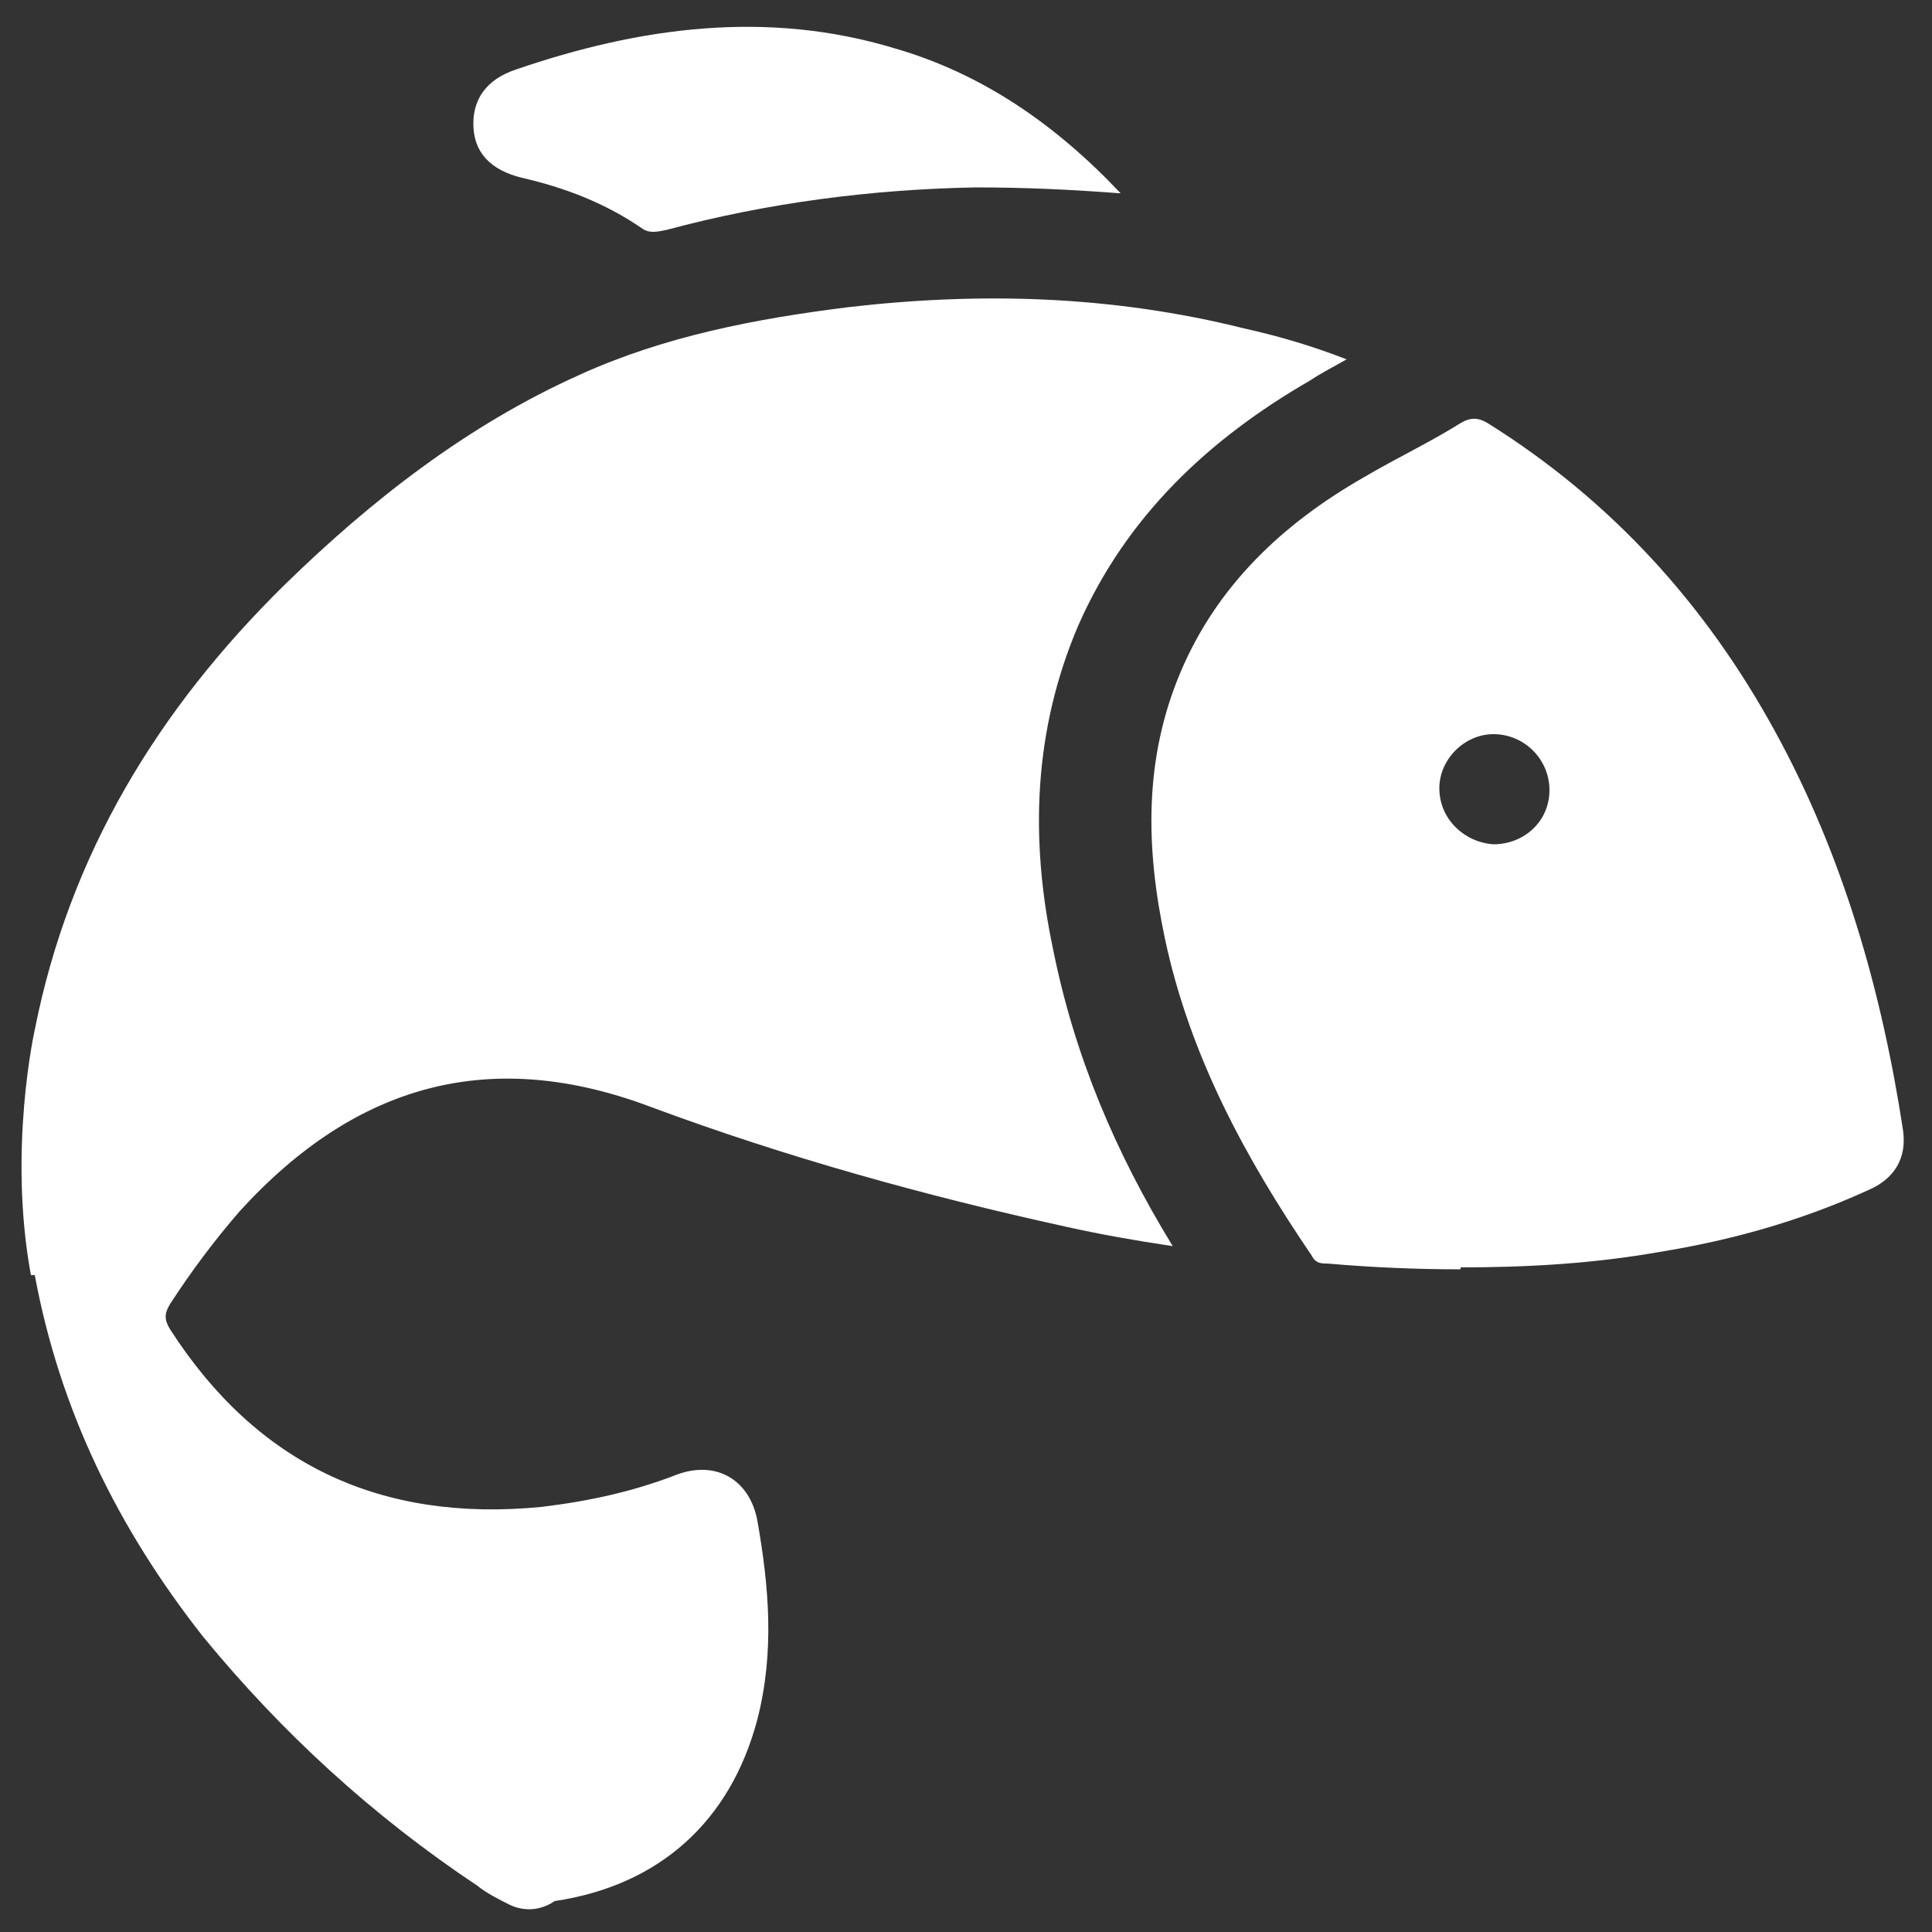 <?xml version="1.0" encoding="UTF-8"?>
<svg xmlns="http://www.w3.org/2000/svg" version="1.1" viewBox="0 0 100 100">
  <rect x="0" y="0" width="100" height="100" fill="#333333" stroke="none"/>
  <defs>
    <style>
      .cls-1 {
        fill: #fff;
      }
    </style>
  </defs>
  <!-- Generator: Adobe Illustrator 28.6.0, SVG Export Plug-In . SVG Version: 1.2.0 Build 709)  -->
  <g>
    <g id="Capa_1">
      <path class="cls-1" d="M1.8,66c1.3,7,4.3,13.1,8.7,18.7,4.1,5,8.8,9.3,14.2,12.9.5.4,1.1.7,1.7,1,1.3.6,2.3-.2,2.3-.2,5.4-.8,9.1-4.1,10.5-9.4.9-3.5.6-6.9,0-10.3-.4-2.1-2.1-3.1-4.1-2.4-2.3.9-4.6,1.4-7.1,1.7-8.3.8-14.7-2.2-19.2-9.2-.3-.5-.3-.8,0-1.3,1.1-1.7,2.3-3.3,3.6-4.8,6.1-6.7,13.1-8.5,21.3-5.4,7,2.6,14.2,4.6,21.5,6.2,1.8.4,3.5.7,5.5,1-3-4.9-5.1-9.9-6.2-15.4-1.2-5.7-1-11.3,1.3-16.7,2.5-5.7,6.8-9.7,12-12.7.6-.4,1.2-.7,1.9-1.1-1.8-.7-3.5-1.2-5.3-1.6-6.8-1.7-13.6-1.9-20.5-1.1-4.8.6-9.5,1.5-13.9,3.5-5.8,2.6-10.8,6.5-15.3,10.9-6.5,6.4-11.1,13.9-12.9,23,0,0-1.4,6.2-.2,12.7Z"/>
      <path class="cls-1" d="M75.6,65.7c-2.3,0-4.6-.1-6.9-.3-.3,0-.6,0-.8-.4-3.4-5-6.3-10.3-7.6-16.4-1-4.7-1.1-9.3.8-13.8,1.9-4.5,5.3-7.7,9.5-10.1,1.7-1,3.4-1.8,5-2.8.5-.3.9-.3,1.4,0,6.4,4,11.3,9.4,14.9,16,3.5,6.4,5.5,13.4,6.6,20.6.2,1.4-.4,2.5-1.8,3.1-3.5,1.6-7.1,2.6-10.8,3.2-3.4.6-6.8.8-10.3.8ZM77.3,43.7c1.6,0,2.9-1.2,2.9-2.8,0-1.6-1.3-2.9-2.9-2.9-1.5,0-2.8,1.3-2.8,2.8,0,1.6,1.3,2.8,2.8,2.9Z"/>
      <path class="cls-1" d="M57.9,10c-2.6-.2-5-.3-7.4-.3-5.4.1-10.8.8-16,2.2-.5.1-.9.2-1.3-.1-1.9-1.3-4-2.1-6.2-2.6-1.6-.4-2.5-1.3-2.5-2.8,0-1.3.7-2.3,2.2-2.8,6.4-2.2,13-3.1,19.6-1.1,4.5,1.3,8.3,3.9,11.7,7.5Z"/>
    </g>
  </g>
</svg>